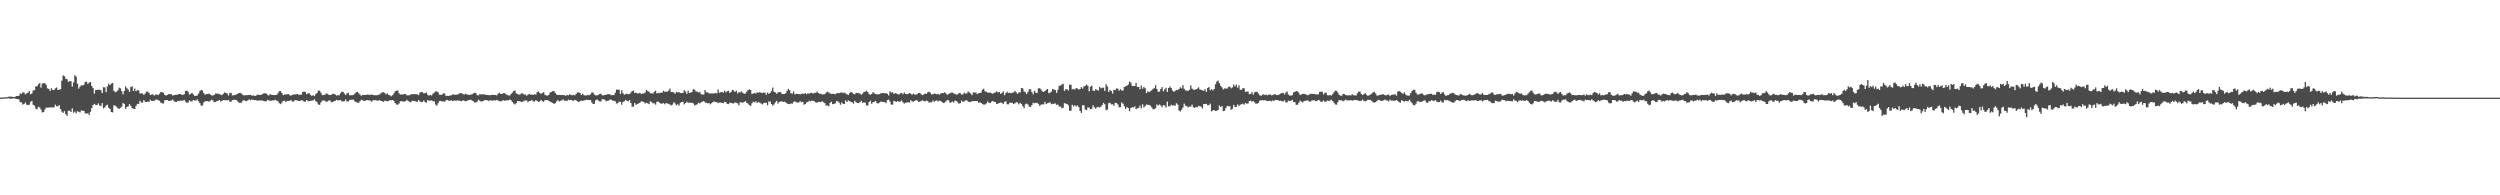 <?xml version="1.0" encoding="UTF-8"?>
<svg xmlns="http://www.w3.org/2000/svg" width="1920" height="150">
  <path d="M0 74.974h1v1.000H0zM1 74.941h1v1.000H1zM2 74.843h1v1.000H2zM3 74.754h1v1.000H3zM4 74.688h1v1.000H4zM5 74.650h1v1.000H5zM6 74.259h1v1.154H6zM7 74.233h1v1.614H7zM8 74.202h1v1.635H8zM9 74.411h1v1.309H9zM10 74.492h1v1.000H10zM11 74.440h1v1.122H11zM12 73.741h1v2.216H12zM13 73.738h1v2.351H13zM14 73.577h1v2.743H14zM15 71.747h1v6.694H15zM16 72.070h1v6.548H16zM17 70.902h1v9.429H17zM18 71.013h1v8.797H18zM19 72.491h1v6.271H19zM20 71.708h1v8.634H20zM21 71.208h1v9.518H21zM22 69.941h1v10.495H22zM23 72.460h1v5.689H23zM24 71.719h1v5.832H24zM25 69.481h1v11.004H25zM26 69.291h1v11.814H26zM27 66.317h1v17.159H27zM28 66.258h1v17.668H28zM29 64.704h1v17.266H29zM30 63.899h1v18.682H30zM31 67.264h1v16.847H31zM32 64.217h1v22.142H32zM33 63.894h1v22.171H33zM34 63.851h1v20.243H34zM35 65.130h1v17.466H35zM36 67.838h1v14.859H36zM37 68.325h1v14.285H37zM38 69.866h1v12.628H38zM39 67.780h1v14.720H39zM40 69.067h1v13.474H40zM41 69.123h1v13.311H41zM42 67.881h1v12.524H42zM43 67.241h1v14.409H43zM44 69.072h1v12.551H44zM45 68.858h1v11.902H45zM46 68.471h1v15.219H46zM47 61.990h1v23.789H47zM48 57.915h1v28.760H48zM49 58.509h1v26.885H49zM50 60.471h1v27.165H50zM51 60.820h1v28.145H51zM52 62.838h1v22.267H52zM53 62.311h1v22.670H53zM54 62.421h1v23.620H54zM55 66.527h1v16.741H55zM56 63.294h1v23.234H56zM57 57.794h1v27.931H57zM58 58.841h1v28.250H58zM59 64.297h1v21.113H59zM60 68.071h1v17.798H60zM61 66.434h1v19.896H61zM62 65.465h1v19.376H62zM63 65.621h1v19.350H63zM64 65.017h1v20.230H64zM65 62.812h1v24.297H65zM66 62.785h1v24.420H66zM67 64.507h1v22.505H67zM68 63.356h1v24.905H68zM69 63.075h1v22.742H69zM70 65.997h1v17.089H70zM71 67.695h1v12.946H71zM72 71.859h1v7.936H72zM73 69.191h1v11.350H73zM74 68.988h1v11.731H74zM75 68.967h1v10.412H75zM76 68.910h1v12.059H76zM77 69.264h1v12.227H77zM78 71.473h1v7.719H78zM79 66.993h1v16.268H79zM80 67.072h1v15.418H80zM81 70.749h1v10.280H81zM82 66.357h1v14.095H82zM83 64.258h1v18.513H83zM84 65.328h1v18.355H84zM85 64.186h1v21.879H85zM86 63.753h1v22.585H86zM87 69.804h1v11.080H87zM88 70.875h1v10.277H88zM89 70.424h1v11.534H89zM90 69.424h1v13.680H90zM91 67.273h1v16.368H91zM92 67.820h1v14.982H92zM93 70.045h1v11.957H93zM94 72.462h1v6.527H94zM95 69.888h1v10.015H95zM96 66.377h1v17.255H96zM97 67.771h1v14.422H97zM98 68.848h1v12.805H98zM99 70.543h1v9.436H99zM100 66.869h1v14.526H100zM101 66.284h1v16.798H101zM102 69.832h1v13.674H102zM103 67.992h1v15.703H103zM104 70.065h1v11.290H104zM105 69.269h1v10.557H105zM106 69.384h1v10.351H106zM107 71.830h1v5.599H107zM108 71.611h1v7.133H108zM109 71.834h1v6.891H109zM110 72.867h1v3.978H110zM111 71.848h1v6.331H111zM112 70.409h1v7.919H112zM113 70.399h1v7.611H113zM114 71.317h1v6.918H114zM115 72.879h1v3.712H115zM116 72.576h1v4.973H116zM117 72.406h1v5.071H117zM118 73.359h1v4.054H118zM119 72.617h1v3.910H119zM120 72.611h1v3.836H120zM121 73.032h1v3.853H121zM122 71.943h1v5.493H122zM123 70.692h1v8.105H123zM124 70.733h1v8.636H124zM125 71.268h1v8.259H125zM126 72.817h1v4.297H126zM127 73.346h1v3.485H127zM128 72.866h1v3.988H128zM129 72.295h1v5.222H129zM130 72.320h1v5.027H130zM131 72.155h1v5.128H131zM132 73.346h1v3.113H132zM133 73.059h1v4.321H133zM134 72.884h1v5.362H134zM135 72.814h1v5.545H135zM136 72.637h1v4.807H136zM137 72.188h1v5.408H137zM138 72.159h1v5.051H138zM139 72.753h1v4.662H139zM140 72.820h1v4.468H140zM141 72.392h1v4.323H141zM142 69.748h1v8.336H142zM143 69.625h1v9.393H143zM144 70.432h1v8.329H144zM145 72.677h1v4.443H145zM146 71.922h1v5.932H146zM147 71.343h1v6.495H147zM148 72.473h1v4.346H148zM149 73.597h1v3.687H149zM150 73.640h1v3.496H150zM151 73.299h1v3.098H151zM152 71.829h1v5.935H152zM153 70.000h1v9.217H153zM154 69.081h1v12.018H154zM155 69.534h1v11.533H155zM156 71.503h1v7.212H156zM157 72.701h1v5.120H157zM158 72.295h1v5.397H158zM159 72.180h1v5.510H159zM160 71.853h1v6.223H160zM161 72.577h1v4.861H161zM162 73.195h1v3.355H162zM163 73.338h1v3.746H163zM164 72.902h1v5.651H164zM165 71.797h1v6.474H165zM166 71.864h1v5.824H166zM167 71.889h1v5.576H167zM168 72.290h1v4.464H168zM169 72.600h1v5.372H169zM170 72.993h1v4.490H170zM171 72.011h1v4.861H171zM172 70.961h1v6.011H172zM173 71.306h1v5.661H173zM174 71.810h1v5.296H174zM175 73.304h1v3.447H175zM176 71.260h1v6.944H176zM177 71.341h1v6.705H177zM178 73.301h1v3.713H178zM179 73.119h1v3.533H179zM180 73.015h1v3.590H180zM181 72.543h1v4.346H181zM182 72.124h1v5.629H182zM183 71.401h1v7.519H183zM184 71.344h1v7.558H184zM185 71.952h1v6.907H185zM186 72.747h1v4.601H186zM187 73.383h1v3.455H187zM188 72.988h1v4.645H188zM189 73.232h1v4.454H189zM190 72.959h1v3.959H190zM191 72.912h1v3.444H191zM192 72.878h1v4.192H192zM193 73.522h1v2.821H193zM194 73.287h1v3.456H194zM195 73.612h1v3.406H195zM196 73.574h1v3.156H196zM197 72.713h1v4.623H197zM198 72.740h1v4.441H198zM199 72.915h1v4.234H199zM200 72.888h1v4.287H200zM201 72.258h1v4.934H201zM202 71.799h1v5.737H202zM203 71.555h1v6.293H203zM204 71.821h1v5.951H204zM205 72.798h1v3.784H205zM206 73.306h1v3.879H206zM207 72.295h1v5.008H207zM208 72.826h1v4.521H208zM209 72.905h1v4.215H209zM210 73.037h1v4.056H210zM211 72.977h1v3.621H211zM212 72.849h1v4.478H212zM213 71.635h1v6.114H213zM214 70.061h1v9.204H214zM215 69.942h1v10.052H215zM216 71.495h1v7.266H216zM217 73.052h1v4.437H217zM218 72.550h1v4.816H218zM219 72.635h1v5.769H219zM220 72.359h1v5.160H220zM221 72.172h1v5.392H221zM222 73.092h1v4.273H222zM223 73.481h1v3.460H223zM224 72.796h1v5.128H224zM225 72.540h1v5.495H225zM226 72.503h1v4.338H226zM227 72.448h1v4.601H227zM228 72.187h1v5.039H228zM229 72.780h1v4.722H229zM230 72.788h1v4.783H230zM231 72.607h1v4.309H231zM232 70.672h1v6.523H232zM233 70.406h1v7.691H233zM234 70.576h1v7.578H234zM235 72.354h1v4.441H235zM236 71.742h1v5.923H236zM237 71.556h1v6.190H237zM238 72.809h1v4.557H238zM239 73.673h1v3.673H239zM240 73.059h1v4.065H240zM241 73.835h1v2.369H241zM242 72.295h1v5.375H242zM243 71.323h1v7.229H243zM244 69.549h1v10.607H244zM245 69.667h1v10.868H245zM246 71.149h1v7.531H246zM247 73.038h1v4.263H247zM248 72.984h1v4.123H248zM249 72.824h1v4.543H249zM250 71.710h1v6.548H250zM251 72.084h1v5.770H251zM252 72.756h1v4.502H252zM253 73.022h1v4.157H253zM254 72.809h1v5.756H254zM255 72.090h1v6.326H255zM256 72.093h1v5.571H256zM257 72.584h1v4.877H257zM258 73.360h1v3.273H258zM259 73.120h1v4.037H259zM260 73.185h1v3.894H260zM261 71.651h1v5.117H261zM262 70.519h1v7.376H262zM263 70.515h1v7.341H263zM264 71.855h1v5.878H264zM265 72.987h1v3.394H265zM266 71.667h1v6.223H266zM267 71.223h1v6.760H267zM268 73.165h1v3.697H268zM269 73.138h1v3.499H269zM270 73.103h1v3.450H270zM271 72.862h1v3.693H271zM272 71.893h1v5.919H272zM273 70.875h1v7.563H273zM274 70.557h1v8.237H274zM275 71.618h1v7.347H275zM276 72.550h1v5.192H276zM277 73.600h1v3.060H277zM278 72.934h1v4.060H278zM279 72.957h1v4.573H279zM280 72.862h1v4.541H280zM281 72.911h1v3.989H281zM282 72.435h1v4.446H282zM283 73.017h1v4.149H283zM284 72.703h1v4.629H284zM285 72.618h1v5.502H285zM286 72.886h1v4.095H286zM287 73.166h1v3.891H287zM288 73.106h1v3.811H288zM289 73.166h1v4.079H289zM290 72.791h1v4.542H290zM291 72.558h1v4.297H291zM292 71.681h1v5.820H292zM293 70.932h1v6.776H293zM294 70.827h1v7.359H294zM295 71.410h1v5.945H295zM296 72.497h1v4.948H296zM297 71.753h1v6.094H297zM298 72.839h1v4.647H298zM299 73.231h1v3.602H299zM300 73.969h1v3.117H300zM301 73.113h1v3.710H301zM302 71.736h1v5.775H302zM303 70.167h1v9.064H303zM304 69.635h1v10.631H304zM305 69.476h1v10.970H305zM306 71.702h1v7.811H306zM307 72.660h1v5.091H307zM308 72.448h1v5.278H308zM309 72.620h1v5.353H309zM310 72.119h1v5.943H310zM311 72.281h1v5.339H311zM312 73.227h1v3.489H312zM313 73.255h1v4.279H313zM314 73.124h1v5.091H314zM315 72.536h1v6.046H315zM316 72.304h1v5.135H316zM317 72.376h1v5.121H317zM318 72.198h1v5.254H318zM319 72.445h1v5.620H319zM320 72.381h1v5.795H320zM321 73.056h1v3.744H321zM322 71.176h1v6.688H322zM323 70.683h1v7.767H323zM324 70.802h1v7.429H324zM325 71.738h1v5.438H325zM326 71.471h1v7.006H326zM327 71.018h1v7.819H327zM328 72.816h1v4.070H328zM329 73.435h1v3.899H329zM330 72.971h1v4.295H330zM331 73.389h1v3.681H331zM332 71.954h1v5.808H332zM333 71.203h1v6.631H333zM334 70.177h1v10.105H334zM335 70.183h1v10.956H335zM336 70.836h1v8.488H336zM337 72.730h1v4.904H337zM338 72.797h1v4.728H338zM339 72.700h1v5.235H339zM340 71.704h1v6.184H340zM341 71.823h1v6.319H341zM342 73.617h1v3.427H342zM343 73.564h1v3.119H343zM344 73.681h1v3.657H344zM345 73.310h1v4.137H345zM346 73.242h1v3.653H346zM347 72.565h1v5.090H347zM348 72.572h1v4.623H348zM349 72.819h1v4.420H349zM350 72.642h1v4.664H350zM351 72.658h1v4.409H351zM352 71.975h1v5.361H352zM353 71.461h1v6.018H353zM354 71.640h1v6.169H354zM355 72.252h1v4.728H355zM356 72.637h1v4.713H356zM357 71.965h1v5.783H357zM358 72.378h1v5.264H358zM359 72.705h1v4.235H359zM360 72.902h1v3.898H360zM361 72.660h1v3.957H361zM362 72.513h1v4.660H362zM363 71.709h1v6.071H363zM364 71.269h1v7.356H364zM365 71.455h1v7.283H365zM366 73.105h1v4.850H366zM367 73.202h1v3.373H367zM368 72.365h1v4.996H368zM369 72.479h1v5.610H369zM370 72.424h1v5.312H370zM371 72.415h1v5.023H371zM372 72.631h1v4.132H372zM373 72.860h1v4.151H373zM374 73.008h1v3.999H374zM375 73.107h1v4.520H375zM376 73.119h1v3.791H376zM377 72.938h1v4.294H377zM378 72.763h1v4.572H378zM379 72.974h1v4.038H379zM380 72.948h1v4.267H380zM381 73.256h1v3.492H381zM382 71.986h1v5.148H382zM383 71.194h1v6.546H383zM384 72.052h1v5.812H384zM385 72.190h1v5.333H385zM386 71.530h1v5.356H386zM387 71.494h1v5.924H387zM388 72.368h1v4.777H388zM389 72.830h1v4.152H389zM390 73.310h1v3.814H390zM391 73.319h1v3.101H391zM392 72.122h1v4.885H392zM393 71.155h1v7.111H393zM394 69.963h1v9.563H394zM395 69.466h1v10.747H395zM396 71.730h1v7.550H396zM397 72.254h1v5.345H397zM398 72.818h1v4.802H398zM399 72.427h1v5.489H399zM400 71.717h1v6.498H400zM401 71.762h1v6.427H401zM402 72.588h1v4.754H402zM403 72.619h1v4.520H403zM404 73.494h1v3.640H404zM405 72.682h1v5.850H405zM406 72.086h1v5.495H406zM407 72.750h1v4.771H407zM408 72.476h1v4.270H408zM409 72.943h1v4.931H409zM410 72.342h1v5.660H410zM411 72.670h1v4.249H411zM412 70.790h1v6.688H412zM413 70.284h1v7.935H413zM414 71.310h1v6.653H414zM415 72.090h1v4.637H415zM416 71.493h1v6.101H416zM417 70.824h1v7.455H417zM418 72.741h1v4.171H418zM419 73.269h1v3.643H419zM420 73.496h1v3.428H420zM421 72.782h1v4.586H421zM422 70.997h1v7.076H422zM423 70.570h1v7.966H423zM424 70.031h1v9.013H424zM425 69.949h1v9.816H425zM426 71.381h1v7.891H426zM427 72.577h1v5.240H427zM428 73.006h1v3.866H428zM429 72.835h1v5.142H429zM430 73.007h1v4.397H430zM431 72.915h1v4.124H431zM432 73.087h1v3.271H432zM433 73.059h1v4.267H433zM434 73.623h1v3.735H434zM435 72.884h1v4.619H435zM436 73.235h1v3.265H436zM437 72.441h1v4.536H437zM438 72.828h1v3.867H438zM439 73.290h1v3.991H439zM440 72.880h1v4.474H440zM441 73.175h1v3.466H441zM442 72.039h1v5.135H442zM443 71.054h1v6.722H443zM444 70.977h1v7.402H444zM445 71.413h1v6.292H445zM446 72.954h1v4.268H446zM447 71.973h1v5.566H447zM448 73.090h1v4.042H448zM449 73.311h1v3.685H449zM450 73.249h1v3.298H450zM451 72.844h1v3.932H451zM452 73.143h1v3.697H452zM453 72.439h1v4.368H453zM454 71.069h1v7.545H454zM455 71.069h1v8.872H455zM456 72.677h1v6.998H456zM457 73.291h1v3.732H457zM458 73.239h1v3.169H458zM459 72.905h1v4.270H459zM460 72.235h1v5.674H460zM461 71.940h1v6.022H461zM462 73.146h1v3.096H462zM463 73.259h1v3.018H463zM464 72.974h1v3.659H464zM465 72.813h1v5.005H465zM466 72.305h1v5.103H466zM467 72.317h1v4.936H467zM468 72.439h1v4.029H468zM469 73.165h1v3.453H469zM470 73.004h1v4.300H470zM471 73.027h1v4.314H471zM472 71.293h1v6.552H472zM473 68.744h1v10.781H473zM474 68.909h1v10.306H474zM475 68.857h1v9.100H475zM476 72.098h1v6.226H476zM477 69.400h1v11.060H477zM478 71.622h1v6.668H478zM479 72.684h1v5.117H479zM480 72.289h1v4.336H480zM481 71.953h1v5.541H481zM482 72.323h1v5.526H482zM483 72.190h1v4.598H483zM484 71.046h1v8.056H484zM485 69.923h1v12.043H485zM486 69.559h1v12.322H486zM487 71.451h1v7.634H487zM488 71.119h1v9.488H488zM489 71.715h1v8.155H489zM490 71.736h1v7.671H490zM491 71.274h1v7.608H491zM492 72.254h1v5.575H492zM493 71.797h1v6.136H493zM494 71.756h1v6.699H494zM495 71.030h1v8.427H495zM496 69.036h1v9.875H496zM497 69.997h1v9.435H497zM498 70.468h1v9.511H498zM499 71.682h1v6.127H499zM500 71.649h1v6.840H500zM501 71.896h1v7.537H501zM502 70.456h1v8.841H502zM503 69.703h1v10.621H503zM504 71.734h1v6.437H504zM505 71.293h1v6.748H505zM506 71.555h1v7.338H506zM507 71.062h1v8.475H507zM508 71.209h1v8.417H508zM509 69.659h1v9.567H509zM510 70.439h1v9.651H510zM511 70.375h1v8.717H511zM512 70.386h1v9.120H512zM513 69.541h1v10.188H513zM514 67.968h1v12.381H514zM515 70.634h1v10.346H515zM516 70.677h1v9.655H516zM517 71.051h1v7.415H517zM518 71.966h1v7.500H518zM519 70.542h1v10.400H519zM520 71.027h1v9.032H520zM521 70.667h1v10.433H521zM522 71.498h1v7.482H522zM523 71.466h1v6.903H523zM524 71.370h1v6.801H524zM525 69.292h1v10.881H525zM526 70.288h1v8.942H526zM527 72.084h1v6.036H527zM528 69.585h1v9.403H528zM529 71.445h1v7.370H529zM530 71.041h1v7.905H530zM531 70.615h1v8.308H531zM532 68.449h1v11.005H532zM533 68.926h1v12.007H533zM534 70.257h1v10.274H534zM535 70.333h1v9.763H535zM536 71.090h1v7.850H536zM537 70.562h1v8.919H537zM538 72.374h1v6.176H538zM539 72.531h1v5.585H539zM540 72.640h1v4.953H540zM541 69.115h1v9.538H541zM542 70.958h1v8.079H542zM543 70.881h1v8.498H543zM544 71.790h1v7.284H544zM545 71.754h1v8.372H545zM546 71.782h1v7.484H546zM547 71.774h1v6.596H547zM548 71.708h1v6.206H548zM549 71.374h1v7.104H549zM550 71.744h1v6.693H550zM551 68.839h1v10.384H551zM552 71.184h1v7.549H552zM553 70.798h1v7.917H553zM554 70.702h1v8.366H554zM555 71.137h1v8.031H555zM556 69.591h1v8.657H556zM557 70.853h1v7.693H557zM558 70.032h1v9.814H558zM559 69.659h1v10.291H559zM560 71.396h1v7.447H560zM561 70.532h1v8.500H561zM562 69.003h1v10.347H562zM563 69.468h1v10.001H563zM564 70.620h1v8.020H564zM565 69.583h1v9.376H565zM566 71.761h1v7.675H566zM567 70.579h1v10.365H567zM568 71.059h1v7.419H568zM569 70.156h1v8.557H569zM570 71.264h1v7.616H570zM571 71.973h1v6.380H571zM572 71.830h1v5.895H572zM573 70.392h1v8.545H573zM574 69.266h1v10.355H574zM575 68.560h1v12.155H575zM576 69.134h1v12.225H576zM577 72.126h1v7.237H577zM578 71.779h1v6.342H578zM579 71.519h1v7.194H579zM580 71.793h1v6.049H580zM581 70.844h1v8.244H581zM582 71.280h1v6.932H582zM583 70.700h1v8.150H583zM584 71.242h1v8.251H584zM585 71.474h1v8.712H585zM586 71.063h1v8.171H586zM587 71.226h1v7.628H587zM588 72.751h1v6.249H588zM589 71.047h1v9.783H589zM590 72.085h1v5.799H590zM591 71.344h1v6.690H591zM592 69.959h1v9.904H592zM593 67.235h1v13.879H593zM594 70.515h1v9.659H594zM595 71.026h1v7.619H595zM596 72.011h1v5.448H596zM597 71.015h1v8.562H597zM598 70.685h1v7.597H598zM599 70.704h1v7.296H599zM600 72.104h1v5.655H600zM601 72.235h1v6.108H601zM602 72.210h1v5.848H602zM603 71.520h1v7.171H603zM604 69.702h1v9.758H604zM605 68.262h1v11.601H605zM606 69.373h1v10.601H606zM607 71.688h1v7.745H607zM608 71.865h1v7.792H608zM609 70.213h1v7.995H609zM610 72.553h1v5.291H610zM611 71.976h1v6.569H611zM612 72.090h1v6.670H612zM613 72.153h1v6.603H613zM614 72.503h1v5.182H614zM615 72.046h1v6.544H615zM616 71.917h1v6.257H616zM617 72.101h1v8.300H617zM618 71.505h1v8.408H618zM619 72.319h1v6.309H619zM620 71.622h1v6.674H620zM621 71.997h1v5.381H621zM622 71.350h1v6.529H622zM623 71.256h1v5.998H623zM624 71.876h1v5.647H624zM625 71.322h1v6.557H625zM626 71.322h1v7.328H626zM627 70.318h1v8.569H627zM628 71.416h1v6.888H628zM629 72.079h1v6.143H629zM630 71.934h1v6.498H630zM631 72.585h1v5.025H631zM632 72.451h1v6.078H632zM633 72.296h1v6.953H633zM634 71.075h1v10.040H634zM635 70.376h1v10.564H635zM636 71.030h1v10.622H636zM637 71.715h1v7.304H637zM638 72.150h1v6.007H638zM639 72.048h1v7.962H639zM640 72.077h1v7.816H640zM641 72.438h1v6.904H641zM642 71.696h1v5.979H642zM643 71.461h1v6.423H643zM644 71.530h1v7.321H644zM645 71.180h1v9.232H645zM646 70.971h1v7.766H646zM647 71.500h1v8.203H647zM648 71.090h1v8.805H648zM649 71.735h1v5.356H649zM650 72.459h1v5.896H650zM651 72.991h1v4.060H651zM652 71.513h1v6.148H652zM653 70.591h1v7.624H653zM654 71.112h1v7.528H654zM655 72.155h1v7.446H655zM656 72.471h1v4.966H656zM657 71.241h1v7.314H657zM658 71.551h1v7.494H658zM659 71.548h1v7.602H659zM660 71.904h1v6.540H660zM661 72.777h1v4.713H661zM662 71.869h1v7.120H662zM663 70.675h1v7.966H663zM664 70.378h1v8.398H664zM665 69.626h1v11.421H665zM666 70.756h1v10.167H666zM667 72.278h1v6.095H667zM668 72.781h1v4.650H668zM669 72.138h1v7.600H669zM670 70.706h1v7.779H670zM671 71.708h1v6.512H671zM672 72.240h1v5.290H672zM673 72.407h1v6.901H673zM674 72.464h1v6.870H674zM675 72.270h1v6.503H675zM676 71.620h1v6.471H676zM677 71.582h1v6.506H677zM678 71.377h1v7.097H678zM679 71.759h1v6.556H679zM680 71.400h1v7.882H680zM681 72.118h1v4.844H681zM682 73.305h1v3.184H682zM683 70.127h1v7.959H683zM684 71.107h1v9.169H684zM685 70.808h1v9.639H685zM686 72.100h1v5.354H686zM687 71.490h1v6.384H687zM688 71.834h1v6.464H688zM689 72.272h1v5.317H689zM690 72.582h1v5.617H690zM691 71.637h1v6.318H691zM692 71.376h1v5.847H692zM693 72.410h1v6.189H693zM694 71.032h1v8.532H694zM695 72.159h1v6.778H695zM696 72.274h1v6.432H696zM697 72.100h1v6.453H697zM698 71.366h1v7.379H698zM699 71.976h1v4.986H699zM700 72.692h1v5.324H700zM701 71.904h1v6.142H701zM702 72.559h1v5.041H702zM703 72.793h1v4.012H703zM704 72.125h1v5.157H704zM705 71.408h1v6.851H705zM706 71.439h1v6.656H706zM707 72.377h1v5.136H707zM708 73.138h1v3.839H708zM709 72.469h1v5.203H709zM710 71.814h1v6.062H710zM711 72.138h1v5.053H711zM712 70.905h1v6.682H712zM713 70.377h1v8.521H713zM714 71.231h1v7.308H714zM715 72.563h1v6.068H715zM716 72.353h1v4.797H716zM717 71.896h1v6.317H717zM718 72.061h1v5.355H718zM719 72.428h1v4.669H719zM720 72.087h1v5.899H720zM721 72.749h1v4.536H721zM722 71.758h1v5.806H722zM723 71.551h1v6.830H723zM724 71.541h1v7.635H724zM725 70.837h1v8.078H725zM726 71.755h1v6.075H726zM727 72.791h1v4.036H727zM728 72.293h1v4.747H728zM729 71.660h1v7.228H729zM730 71.101h1v7.512H730zM731 71.107h1v6.896H731zM732 71.748h1v7.054H732zM733 72.099h1v5.115H733zM734 72.710h1v4.874H734zM735 72.500h1v6.017H735zM736 71.459h1v8.157H736zM737 71.517h1v7.751H737zM738 72.609h1v4.676H738zM739 72.475h1v5.762H739zM740 71.103h1v6.762H740zM741 71.935h1v5.197H741zM742 71.716h1v5.355H742zM743 70.177h1v7.871H743zM744 70.959h1v7.493H744zM745 71.786h1v6.473H745zM746 73.038h1v4.696H746zM747 70.854h1v6.803H747zM748 71.145h1v6.490H748zM749 71.027h1v6.517H749zM750 72.307h1v5.313H750zM751 71.613h1v7.298H751zM752 71.338h1v7.193H752zM753 71.105h1v8.012H753zM754 68.928h1v10.888H754zM755 68.096h1v12.269H755zM756 70.153h1v10.105H756zM757 70.371h1v9.126H757zM758 71.100h1v6.832H758zM759 71.082h1v7.852H759zM760 71.180h1v8.019H760zM761 71.507h1v6.575H761zM762 72.025h1v5.525H762zM763 71.236h1v6.914H763zM764 70.974h1v7.497H764zM765 70.144h1v9.772H765zM766 70.946h1v8.600H766zM767 70.674h1v8.370H767zM768 72.021h1v6.769H768zM769 71.304h1v7.691H769zM770 70.141h1v9.729H770zM771 73.121h1v5.055H771zM772 71.481h1v6.284H772zM773 70.467h1v9.600H773zM774 71.433h1v8.766H774zM775 71.143h1v7.717H775zM776 71.659h1v7.296H776zM777 71.184h1v7.828H777zM778 70.898h1v9.020H778zM779 69.860h1v9.445H779zM780 70.971h1v7.516H780zM781 72.033h1v6.720H781zM782 70.891h1v9.301H782zM783 70.982h1v7.934H783zM784 67.586h1v12.269H784zM785 67.883h1v13.680H785zM786 70.238h1v12.873H786zM787 70.881h1v9.244H787zM788 72.213h1v7.325H788zM789 70.541h1v9.693H789zM790 68.554h1v13.390H790zM791 68.540h1v13.522H791zM792 70.735h1v10.001H792zM793 72.427h1v6.468H793zM794 69.752h1v9.612H794zM795 71.110h1v7.909H795zM796 71.475h1v7.480H796zM797 67.879h1v11.883H797zM798 67.754h1v13.441H798zM799 68.673h1v11.826H799zM800 70.136h1v9.956H800zM801 70.616h1v9.627H801zM802 69.943h1v8.316H802zM803 68.987h1v11.003H803zM804 68.371h1v10.904H804zM805 71.565h1v7.350H805zM806 71.086h1v7.531H806zM807 70.288h1v9.766H807zM808 68.327h1v11.464H808zM809 68.759h1v10.896H809zM810 69.194h1v10.202H810zM811 71.324h1v9.194H811zM812 68.859h1v11.469H812zM813 65.852h1v15.958H813zM814 65.722h1v16.126H814zM815 64.896h1v18.297H815zM816 64.368h1v18.437H816zM817 69.795h1v9.421H817zM818 68.496h1v11.060H818zM819 68.573h1v11.322H819zM820 69.480h1v11.414H820zM821 65.010h1v20.062H821zM822 65.134h1v19.879H822zM823 68.585h1v11.901H823zM824 68.232h1v13.512H824zM825 68.826h1v11.990H825zM826 67.543h1v14.229H826zM827 68.066h1v12.878H827zM828 68.790h1v13.428H828zM829 68.335h1v16.811H829zM830 66.900h1v19.818H830zM831 68.032h1v12.669H831zM832 66.315h1v14.706H832zM833 65.906h1v18.239H833zM834 64.917h1v19.605H834zM835 65.892h1v16.627H835zM836 70.116h1v12.521H836zM837 66.604h1v17.351H837zM838 65.724h1v17.844H838zM839 69.541h1v11.361H839zM840 69.875h1v12.585H840zM841 68.391h1v14.996H841zM842 69.008h1v13.428H842zM843 69.648h1v12.381H843zM844 66.758h1v15.809H844zM845 67.906h1v14.072H845zM846 67.376h1v13.282H846zM847 67.311h1v11.692H847zM848 69.828h1v10.232H848zM849 64.645h1v20.062H849zM850 66.365h1v17.744H850zM851 70.608h1v8.725H851zM852 69.089h1v9.819H852zM853 69.939h1v10.236H853zM854 71.857h1v8.201H854zM855 68.909h1v12.332H855zM856 69.230h1v9.715H856zM857 67.893h1v11.269H857zM858 68.089h1v12.120H858zM859 69.644h1v12.744H859zM860 68.435h1v13.914H860zM861 69.554h1v9.103H861zM862 69.501h1v10.189H862zM863 66.841h1v14.743H863zM864 66.310h1v17.361H864zM865 65.785h1v16.366H865zM866 64.962h1v18.091H866zM867 62.645h1v22.784H867zM868 63.406h1v19.540H868zM869 65.827h1v16.497H869zM870 66.147h1v16.366H870zM871 66.066h1v15.572H871zM872 63.644h1v20.239H872zM873 66.837h1v16.253H873zM874 66.779h1v16.062H874zM875 68.619h1v12.493H875zM876 65.580h1v17.636H876zM877 68.098h1v12.015H877zM878 66.664h1v15.833H878zM879 67.789h1v13.718H879zM880 71.492h1v8.735H880zM881 70.116h1v10.410H881zM882 70.800h1v9.725H882zM883 70.113h1v11.059H883zM884 69.362h1v13.084H884zM885 68.258h1v15.595H885zM886 67.692h1v16.100H886zM887 65.433h1v17.683H887zM888 68.304h1v11.943H888zM889 70.564h1v10.536H889zM890 70.306h1v9.899H890zM891 68.300h1v12.741H891zM892 66.854h1v15.458H892zM893 70.143h1v10.510H893zM894 68.605h1v12.436H894zM895 67.457h1v15.189H895zM896 70.592h1v7.435H896zM897 67.566h1v14.038H897zM898 66.424h1v15.222H898zM899 67.608h1v12.781H899zM900 69.479h1v11.600H900zM901 70.575h1v10.223H901zM902 69.761h1v11.490H902zM903 68.953h1v10.370H903zM904 69.272h1v11.080H904zM905 68.414h1v16.501H905zM906 67.002h1v18.600H906zM907 67.870h1v16.390H907zM908 65.439h1v17.206H908zM909 68.185h1v11.450H909zM910 69.459h1v11.641H910zM911 69.514h1v12.121H911zM912 69.835h1v12.642H912zM913 68.893h1v12.917H913zM914 65.592h1v16.367H914zM915 68.059h1v12.294H915zM916 68.844h1v13.514H916zM917 68.905h1v13.964H917zM918 68.613h1v13.569H918zM919 68.036h1v14.395H919zM920 67.073h1v14.216H920zM921 68.718h1v12.951H921zM922 68.956h1v12.973H922zM923 69.375h1v13.978H923zM924 69.727h1v10.123H924zM925 68.479h1v11.453H925zM926 70.563h1v9.160H926zM927 67.579h1v13.250H927zM928 66.887h1v13.939H928zM929 69.302h1v10.305H929zM930 68.477h1v17.059H930zM931 69.461h1v15.300H931zM932 68.368h1v16.147H932zM933 64.738h1v20.496H933zM934 62.602h1v22.502H934zM935 61.872h1v22.601H935zM936 63.834h1v17.226H936zM937 65.836h1v16.344H937zM938 67.130h1v14.364H938zM939 68.635h1v16.714H939zM940 67.905h1v17.156H940zM941 68.007h1v14.911H941zM942 67.987h1v13.337H942zM943 66.835h1v14.840H943zM944 66.387h1v15.169H944zM945 67.835h1v16.477H945zM946 67.139h1v16.361H946zM947 64.942h1v15.603H947zM948 66.475h1v15.757H948zM949 64.960h1v16.989H949zM950 67.308h1v12.935H950zM951 65.537h1v15.953H951zM952 68.935h1v11.468H952zM953 68.961h1v11.174H953zM954 67.744h1v11.862H954zM955 67.806h1v12.562H955zM956 70.530h1v8.634H956zM957 70.365h1v9.256H957zM958 70.319h1v9.208H958zM959 72.330h1v5.318H959zM960 72.142h1v5.057H960zM961 70.724h1v7.519H961zM962 72.629h1v4.935H962zM963 70.915h1v7.654H963zM964 70.420h1v9.225H964zM965 70.621h1v8.962H965zM966 71.854h1v7.128H966zM967 73.213h1v4.123H967zM968 73.645h1v3.419H968zM969 72.786h1v4.098H969zM970 72.457h1v4.697H970zM971 73.010h1v3.882H971zM972 72.710h1v4.542H972zM973 73.188h1v4.432H973zM974 72.675h1v4.822H974zM975 72.517h1v4.816H975zM976 73.233h1v4.629H976zM977 73.002h1v4.173H977zM978 72.465h1v5.008H978zM979 72.391h1v4.328H979zM980 73.076h1v3.730H980zM981 72.931h1v3.923H981zM982 72.617h1v4.887H982zM983 71.906h1v5.425H983zM984 71.425h1v6.194H984zM985 71.311h1v6.769H985zM986 72.586h1v4.379H986zM987 71.108h1v7.553H987zM988 70.296h1v8.420H988zM989 72.656h1v4.653H989zM990 73.363h1v4.289H990zM991 73.549h1v3.783H991zM992 73.017h1v3.706H992zM993 70.980h1v7.376H993zM994 70.576h1v7.937H994zM995 69.924h1v10.498H995zM996 70.139h1v10.360H996zM997 71.259h1v7.673H997zM998 72.990h1v4.380H998zM999 72.538h1v5.565H999zM1000 72.102h1v6.598H1000zM1001 71.975h1v5.701H1001zM1002 72.365h1v5.026H1002zM1003 72.789h1v4.471H1003zM1004 73.164h1v3.912H1004zM1005 72.601h1v5.436H1005zM1006 72.015h1v6.030H1006zM1007 72.031h1v5.140H1007zM1008 72.213h1v4.897H1008zM1009 72.179h1v4.818H1009zM1010 72.501h1v5.279H1010zM1011 72.505h1v5.082H1011zM1012 72.465h1v4.220H1012zM1013 70.595h1v6.577H1013zM1014 70.496h1v7.745H1014zM1015 70.397h1v7.735H1015zM1016 72.477h1v4.620H1016zM1017 71.275h1v6.904H1017zM1018 71.177h1v6.884H1018zM1019 73.132h1v4.055H1019zM1020 73.291h1v4.347H1020zM1021 72.885h1v4.321H1021zM1022 73.407h1v3.202H1022zM1023 72.222h1v5.390H1023zM1024 70.855h1v8.095H1024zM1025 69.567h1v10.643H1025zM1026 69.769h1v10.610H1026zM1027 71.185h1v7.181H1027zM1028 72.896h1v3.856H1028zM1029 73.413h1v3.752H1029zM1030 73.540h1v3.589H1030zM1031 72.108h1v5.706H1031zM1032 72.303h1v4.962H1032zM1033 72.954h1v3.596H1033zM1034 73.255h1v3.829H1034zM1035 73.205h1v3.889H1035zM1036 73.111h1v4.032H1036zM1037 73.303h1v3.540H1037zM1038 72.420h1v4.966H1038zM1039 73.091h1v3.891H1039zM1040 73.236h1v3.447H1040zM1041 73.354h1v3.566H1041zM1042 71.651h1v5.332H1042zM1043 70.409h1v7.040H1043zM1044 70.287h1v7.253H1044zM1045 72.133h1v5.258H1045zM1046 73.019h1v3.435H1046zM1047 72.281h1v5.223H1047zM1048 71.517h1v6.288H1048zM1049 72.774h1v4.574H1049zM1050 73.595h1v3.025H1050zM1051 73.177h1v3.539H1051zM1052 72.657h1v4.107H1052zM1053 71.947h1v5.574H1053zM1054 70.920h1v7.564H1054zM1055 70.538h1v8.302H1055zM1056 71.793h1v6.659H1056zM1057 73.361h1v4.169H1057zM1058 73.428h1v3.245H1058zM1059 72.886h1v4.029H1059zM1060 72.809h1v4.729H1060zM1061 72.445h1v5.008H1061zM1062 72.394h1v4.704H1062zM1063 73.031h1v3.456H1063zM1064 73.319h1v3.805H1064zM1065 72.758h1v4.404H1065zM1066 72.636h1v5.269H1066zM1067 73.798h1v2.664H1067zM1068 72.887h1v4.489H1068zM1069 72.715h1v4.532H1069zM1070 72.631h1v4.682H1070zM1071 72.369h1v5.024H1071zM1072 73.401h1v3.323H1072zM1073 70.410h1v7.083H1073zM1074 69.828h1v8.629H1074zM1075 70.514h1v8.327H1075zM1076 71.383h1v5.587H1076zM1077 72.163h1v5.362H1077zM1078 70.867h1v7.331H1078zM1079 72.509h1v4.937H1079zM1080 73.224h1v4.507H1080zM1081 73.536h1v4.254H1081zM1082 73.301h1v3.362H1082zM1083 71.362h1v6.644H1083zM1084 69.869h1v9.407H1084zM1085 68.966h1v11.667H1085zM1086 68.963h1v12.024H1086zM1087 71.098h1v8.504H1087zM1088 72.506h1v5.295H1088zM1089 72.701h1v5.062H1089zM1090 72.156h1v6.193H1090zM1091 71.781h1v6.471H1091zM1092 71.849h1v5.997H1092zM1093 73.025h1v4.226H1093zM1094 73.326h1v3.795H1094zM1095 72.621h1v6.117H1095zM1096 72.466h1v6.540H1096zM1097 72.106h1v5.533H1097zM1098 72.037h1v5.808H1098zM1099 72.011h1v4.817H1099zM1100 72.914h1v4.477H1100zM1101 72.713h1v4.685H1101zM1102 72.763h1v4.152H1102zM1103 70.638h1v7.510H1103zM1104 70.456h1v7.993H1104zM1105 70.862h1v7.472H1105zM1106 72.159h1v5.114H1106zM1107 71.130h1v7.487H1107zM1108 70.813h1v7.835H1108zM1109 72.545h1v4.096H1109zM1110 73.706h1v3.410H1110zM1111 73.067h1v3.804H1111zM1112 73.077h1v4.191H1112zM1113 71.929h1v5.751H1113zM1114 71.791h1v6.572H1114zM1115 71.296h1v7.369H1115zM1116 71.533h1v7.351H1116zM1117 72.529h1v5.356H1117zM1118 73.033h1v3.816H1118zM1119 73.180h1v3.723H1119zM1120 73.346h1v3.902H1120zM1121 72.359h1v5.146H1121zM1122 72.501h1v4.314H1122zM1123 73.095h1v3.565H1123zM1124 73.360h1v3.356H1124zM1125 73.450h1v3.882H1125zM1126 73.321h1v4.378H1126zM1127 72.905h1v3.978H1127zM1128 72.047h1v5.543H1128zM1129 72.727h1v4.528H1129zM1130 73.203h1v3.876H1130zM1131 72.934h1v4.199H1131zM1132 72.631h1v4.402H1132zM1133 72.019h1v4.890H1133zM1134 71.296h1v6.199H1134zM1135 71.938h1v5.671H1135zM1136 72.543h1v4.448H1136zM1137 72.489h1v4.557H1137zM1138 71.486h1v6.415H1138zM1139 72.776h1v4.410H1139zM1140 72.908h1v3.893H1140zM1141 72.921h1v3.998H1141zM1142 72.944h1v3.726H1142zM1143 72.301h1v5.296H1143zM1144 71.906h1v6.164H1144zM1145 71.014h1v7.933H1145zM1146 71.147h1v8.217H1146zM1147 72.732h1v6.377H1147zM1148 72.844h1v4.474H1148zM1149 72.371h1v5.243H1149zM1150 72.405h1v5.755H1150zM1151 72.201h1v5.760H1151zM1152 72.035h1v5.859H1152zM1153 73.342h1v3.157H1153zM1154 73.397h1v3.439H1154zM1155 73.078h1v3.749H1155zM1156 72.755h1v4.937H1156zM1157 72.103h1v5.294H1157zM1158 72.027h1v5.456H1158zM1159 72.026h1v5.602H1159zM1160 72.370h1v5.306H1160zM1161 72.253h1v5.691H1161zM1162 73.395h1v2.959H1162zM1163 71.859h1v5.475H1163zM1164 70.548h1v6.929H1164zM1165 70.845h1v7.669H1165zM1166 71.534h1v5.776H1166zM1167 71.993h1v5.072H1167zM1168 71.712h1v5.677H1168zM1169 72.841h1v4.198H1169zM1170 73.252h1v4.161H1170zM1171 73.148h1v4.325H1171zM1172 73.108h1v3.740H1172zM1173 71.978h1v5.570H1173zM1174 70.859h1v7.938H1174zM1175 69.742h1v10.076H1175zM1176 69.536h1v10.670H1176zM1177 71.206h1v8.168H1177zM1178 72.402h1v5.122H1178zM1179 72.580h1v5.011H1179zM1180 72.237h1v5.869H1180zM1181 71.858h1v6.379H1181zM1182 71.789h1v6.284H1182zM1183 73.168h1v4.179H1183zM1184 73.260h1v4.323H1184zM1185 72.885h1v5.161H1185zM1186 72.155h1v6.514H1186zM1187 71.865h1v5.958H1187zM1188 72.256h1v5.329H1188zM1189 72.235h1v4.928H1189zM1190 72.734h1v4.937H1190zM1191 72.346h1v5.608H1191zM1192 72.188h1v4.768H1192zM1193 70.801h1v6.934H1193zM1194 70.474h1v7.783H1194zM1195 70.936h1v7.258H1195zM1196 72.149h1v4.463H1196zM1197 71.104h1v7.445H1197zM1198 70.636h1v8.157H1198zM1199 72.141h1v5.164H1199zM1200 73.358h1v3.124H1200zM1201 73.089h1v3.436H1201zM1202 73.136h1v3.202H1202zM1203 71.829h1v5.896H1203zM1204 71.331h1v6.906H1204zM1205 70.910h1v7.762H1205zM1206 71.937h1v6.729H1206zM1207 72.986h1v4.653H1207zM1208 73.021h1v3.950H1208zM1209 73.115h1v3.429H1209zM1210 73.197h1v4.334H1210zM1211 73.062h1v4.193H1211zM1212 72.966h1v3.813H1212zM1213 72.983h1v3.700H1213zM1214 73.167h1v4.029H1214zM1215 73.008h1v4.310H1215zM1216 72.601h1v5.363H1216zM1217 73.485h1v2.974H1217zM1218 72.498h1v4.464H1218zM1219 73.021h1v3.774H1219zM1220 73.097h1v3.745H1220zM1221 72.660h1v4.624H1221zM1222 73.081h1v3.141H1222zM1223 71.503h1v5.617H1223zM1224 70.665h1v7.124H1224zM1225 70.996h1v7.481H1225zM1226 71.394h1v6.580H1226zM1227 72.612h1v4.285H1227zM1228 71.609h1v6.115H1228zM1229 73.243h1v3.874H1229zM1230 72.897h1v4.042H1230zM1231 73.249h1v3.231H1231zM1232 72.904h1v3.809H1232zM1233 72.670h1v4.142H1233zM1234 72.312h1v4.837H1234zM1235 70.801h1v8.087H1235zM1236 70.786h1v8.663H1236zM1237 72.769h1v6.375H1237zM1238 73.421h1v3.387H1238zM1239 73.611h1v3.215H1239zM1240 73.218h1v3.799H1240zM1241 72.656h1v5.309H1241zM1242 72.031h1v5.947H1242zM1243 73.254h1v3.551H1243zM1244 73.140h1v4.207H1244zM1245 73.160h1v4.174H1245zM1246 72.732h1v5.516H1246zM1247 72.207h1v5.341H1247zM1248 72.558h1v5.205H1248zM1249 72.155h1v5.107H1249zM1250 72.547h1v4.876H1250zM1251 72.662h1v4.954H1251zM1252 73.531h1v3.276H1252zM1253 71.694h1v5.220H1253zM1254 70.199h1v7.903H1254zM1255 70.309h1v8.332H1255zM1256 70.339h1v7.489H1256zM1257 71.333h1v5.966H1257zM1258 71.116h1v7.223H1258zM1259 72.654h1v4.077H1259zM1260 73.169h1v3.851H1260zM1261 73.691h1v3.320H1261zM1262 73.415h1v3.059H1262zM1263 72.083h1v5.687H1263zM1264 71.697h1v6.025H1264zM1265 70.033h1v9.680H1265zM1266 69.590h1v11.276H1266zM1267 70.877h1v9.571H1267zM1268 72.331h1v5.196H1268zM1269 72.369h1v4.534H1269zM1270 71.955h1v5.465H1270zM1271 71.590h1v6.710H1271zM1272 71.444h1v6.977H1272zM1273 72.627h1v4.224H1273zM1274 72.737h1v3.981H1274zM1275 73.434h1v3.732H1275zM1276 72.443h1v5.703H1276zM1277 71.894h1v5.616H1277zM1278 72.208h1v5.708H1278zM1279 72.175h1v5.017H1279zM1280 72.972h1v3.931H1280zM1281 73.035h1v4.380H1281zM1282 73.119h1v3.666H1282zM1283 71.403h1v5.727H1283zM1284 70.988h1v6.337H1284zM1285 72.007h1v5.508H1285zM1286 72.374h1v4.750H1286zM1287 72.073h1v5.196H1287zM1288 71.336h1v6.544H1288zM1289 72.430h1v4.853H1289zM1290 72.886h1v4.207H1290zM1291 73.268h1v3.576H1291zM1292 73.110h1v3.510H1292zM1293 72.282h1v5.358H1293zM1294 72.011h1v5.649H1294zM1295 70.799h1v8.171H1295zM1296 71.472h1v7.196H1296zM1297 72.878h1v5.665H1297zM1298 73.191h1v4.073H1298zM1299 73.125h1v4.005H1299zM1300 72.831h1v5.019H1300zM1301 72.904h1v4.536H1301zM1302 72.579h1v4.716H1302zM1303 73.325h1v3.211H1303zM1304 73.374h1v3.783H1304zM1305 73.449h1v3.055H1305zM1306 72.862h1v4.915H1306zM1307 72.932h1v3.925H1307zM1308 73.025h1v4.024H1308zM1309 72.790h1v4.164H1309zM1310 72.920h1v4.104H1310zM1311 72.577h1v4.965H1311zM1312 73.373h1v3.449H1312zM1313 71.965h1v4.747H1313zM1314 71.146h1v6.521H1314zM1315 71.823h1v6.405H1315zM1316 71.711h1v6.447H1316zM1317 73.609h1v3.321H1317zM1318 71.689h1v5.666H1318zM1319 72.786h1v3.959H1319zM1320 72.755h1v4.075H1320zM1321 72.849h1v3.837H1321zM1322 72.658h1v4.035H1322zM1323 72.651h1v4.291H1323zM1324 72.712h1v4.203H1324zM1325 71.802h1v6.171H1325zM1326 71.698h1v7.321H1326zM1327 71.654h1v7.591H1327zM1328 72.091h1v5.744H1328zM1329 73.289h1v3.908H1329zM1330 72.346h1v6.168H1330zM1331 71.974h1v6.408H1331zM1332 72.250h1v5.557H1332zM1333 73.124h1v3.905H1333zM1334 73.453h1v3.739H1334zM1335 73.102h1v3.977H1335zM1336 72.416h1v6.216H1336zM1337 71.820h1v5.852H1337zM1338 72.575h1v4.651H1338zM1339 72.575h1v4.169H1339zM1340 72.664h1v4.886H1340zM1341 72.206h1v5.691H1341zM1342 72.706h1v4.284H1342zM1343 71.951h1v5.331H1343zM1344 70.442h1v7.404H1344zM1345 71.228h1v6.707H1345zM1346 71.083h1v6.274H1346zM1347 71.557h1v5.426H1347zM1348 70.890h1v7.497H1348zM1349 72.738h1v4.146H1349zM1350 72.980h1v3.945H1350zM1351 73.655h1v3.552H1351zM1352 73.134h1v3.649H1352zM1353 71.646h1v5.983H1353zM1354 71.558h1v6.209H1354zM1355 71.200h1v7.204H1355zM1356 69.919h1v9.929H1356zM1357 71.050h1v8.834H1357zM1358 72.431h1v5.369H1358zM1359 73.396h1v3.700H1359zM1360 73.127h1v3.922H1360zM1361 72.365h1v5.713H1361zM1362 72.050h1v5.967H1362zM1363 72.915h1v3.972H1363zM1364 72.793h1v4.548H1364zM1365 73.177h1v4.218H1365zM1366 72.823h1v6.001H1366zM1367 72.267h1v5.540H1367zM1368 72.805h1v4.660H1368zM1369 72.775h1v4.171H1369zM1370 72.984h1v3.860H1370zM1371 73.175h1v3.879H1371zM1372 72.903h1v4.083H1372zM1373 71.693h1v5.088H1373zM1374 70.654h1v6.834H1374zM1375 71.184h1v7.169H1375zM1376 71.358h1v6.587H1376zM1377 73.434h1v3.750H1377zM1378 72.668h1v4.787H1378zM1379 72.851h1v4.774H1379zM1380 72.984h1v4.562H1380zM1381 72.889h1v3.813H1381zM1382 72.896h1v3.754H1382zM1383 73.070h1v3.807H1383zM1384 72.277h1v5.031H1384zM1385 70.663h1v8.230H1385zM1386 70.818h1v8.697H1386zM1387 72.916h1v6.202H1387zM1388 73.437h1v3.317H1388zM1389 73.199h1v3.180H1389zM1390 72.376h1v5.253H1390zM1391 72.388h1v5.497H1391zM1392 71.888h1v6.071H1392zM1393 72.871h1v3.437H1393zM1394 73.338h1v3.002H1394zM1395 72.982h1v3.619H1395zM1396 72.800h1v5.179H1396zM1397 73.015h1v3.928H1397zM1398 72.579h1v4.082H1398zM1399 72.501h1v4.442H1399zM1400 73.154h1v3.707H1400zM1401 72.994h1v4.274H1401zM1402 73.105h1v4.042H1402zM1403 72.584h1v4.474H1403zM1404 71.331h1v5.817H1404zM1405 72.093h1v5.319H1405zM1406 71.498h1v6.236H1406zM1407 73.081h1v4.060H1407zM1408 71.358h1v7.065H1408zM1409 72.597h1v5.163H1409zM1410 73.345h1v3.681H1410zM1411 73.538h1v2.959H1411zM1412 73.182h1v3.281H1412zM1413 72.773h1v4.004H1413zM1414 71.988h1v5.716H1414zM1415 69.727h1v9.530H1415zM1416 68.917h1v12.139H1416zM1417 69.901h1v11.101H1417zM1418 68.489h1v12.172H1418zM1419 66.377h1v15.406H1419zM1420 67.143h1v14.024H1420zM1421 66.631h1v16.158H1421zM1422 67.462h1v15.389H1422zM1423 70.573h1v8.232H1423zM1424 71.724h1v7.623H1424zM1425 71.593h1v6.780H1425zM1426 69.136h1v11.360H1426zM1427 68.539h1v13.097H1427zM1428 65.328h1v16.429H1428zM1429 64.481h1v17.478H1429zM1430 65.163h1v16.623H1430zM1431 65.563h1v16.966H1431zM1432 68.370h1v16.071H1432zM1433 65.797h1v18.025H1433zM1434 61.406h1v24.554H1434zM1435 67.419h1v17.867H1435zM1436 66.110h1v15.112H1436zM1437 66.937h1v17.743H1437zM1438 65.781h1v19.587H1438zM1439 68.065h1v13.456H1439zM1440 66.491h1v14.760H1440zM1441 68.450h1v12.037H1441zM1442 68.056h1v11.591H1442zM1443 69.116h1v13.828H1443zM1444 66.355h1v18.008H1444zM1445 66.534h1v22.453H1445zM1446 63.672h1v24.392H1446zM1447 65.057h1v23.176H1447zM1448 65.848h1v22.119H1448zM1449 67.160h1v16.081H1449zM1450 66.476h1v15.766H1450zM1451 65.233h1v19.913H1451zM1452 66.951h1v17.872H1452zM1453 67.213h1v15.444H1453zM1454 63.867h1v19.835H1454zM1455 63.324h1v19.582H1455zM1456 64.623h1v19.280H1456zM1457 66.165h1v18.196H1457zM1458 66.132h1v15.445H1458zM1459 67.140h1v17.998H1459zM1460 66.791h1v17.263H1460zM1461 65.768h1v18.563H1461zM1462 66.773h1v17.869H1462zM1463 64.595h1v19.087H1463zM1464 66.162h1v16.762H1464zM1465 66.092h1v18.390H1465zM1466 63.933h1v18.679H1466zM1467 66.043h1v19.321H1467zM1468 67.584h1v17.300H1468zM1469 67.755h1v15.491H1469zM1470 65.140h1v17.884H1470zM1471 63.546h1v19.733H1471zM1472 65.397h1v18.438H1472zM1473 66.533h1v17.303H1473zM1474 64.690h1v19.448H1474zM1475 66.491h1v20.556H1475zM1476 64.249h1v21.253H1476zM1477 64.875h1v18.720H1477zM1478 66.280h1v19.676H1478zM1479 66.256h1v17.564H1479zM1480 67.115h1v14.954H1480zM1481 66.100h1v16.938H1481zM1482 66.259h1v15.995H1482zM1483 68.189h1v13.836H1483zM1484 69.245h1v15.478H1484zM1485 65.155h1v19.723H1485zM1486 65.264h1v18.323H1486zM1487 66.854h1v16.245H1487zM1488 65.250h1v16.332H1488zM1489 66.771h1v14.218H1489zM1490 66.169h1v16.785H1490zM1491 65.549h1v20.577H1491zM1492 67.577h1v19.433H1492zM1493 67.257h1v14.858H1493zM1494 65.154h1v17.601H1494zM1495 66.835h1v16.844H1495zM1496 65.488h1v19.049H1496zM1497 68.832h1v13.052H1497zM1498 64.397h1v19.264H1498zM1499 65.248h1v19.067H1499zM1500 64.518h1v22.063H1500zM1501 68.378h1v14.263H1501zM1502 68.240h1v14.970H1502zM1503 68.029h1v14.535H1503zM1504 69.183h1v11.991H1504zM1505 66.196h1v15.271H1505zM1506 64.083h1v20.591H1506zM1507 63.950h1v22.668H1507zM1508 65.933h1v21.861H1508zM1509 64.823h1v19.675H1509zM1510 66.780h1v17.614H1510zM1511 66.831h1v17.671H1511zM1512 66.801h1v19.898H1512zM1513 67.077h1v19.785H1513zM1514 67.097h1v15.946H1514zM1515 68.016h1v17.133H1515zM1516 66.804h1v18.122H1516zM1517 65.343h1v20.702H1517zM1518 64.288h1v23.929H1518zM1519 64.771h1v22.301H1519zM1520 66.053h1v16.137H1520zM1521 67.939h1v16.959H1521zM1522 67.737h1v14.168H1522zM1523 65.545h1v18.857H1523zM1524 64.328h1v21.621H1524zM1525 63.880h1v21.797H1525zM1526 66.090h1v18.265H1526zM1527 66.364h1v16.567H1527zM1528 65.547h1v21.061H1528zM1529 66.872h1v18.770H1529zM1530 66.014h1v20.272H1530zM1531 67.643h1v14.908H1531zM1532 68.562h1v12.985H1532zM1533 66.974h1v15.774H1533zM1534 67.015h1v17.583H1534zM1535 67.634h1v21.711H1535zM1536 64.504h1v22.744H1536zM1537 64.927h1v17.765H1537zM1538 64.334h1v17.626H1538zM1539 66.032h1v18.992H1539zM1540 65.057h1v20.248H1540zM1541 62.218h1v24.342H1541zM1542 64.582h1v17.944H1542zM1543 67.615h1v15.054H1543zM1544 66.302h1v16.257H1544zM1545 66.631h1v16.639H1545zM1546 66.485h1v16.947H1546zM1547 69.274h1v13.763H1547zM1548 65.185h1v19.939H1548zM1549 65.462h1v18.662H1549zM1550 66.629h1v16.915H1550zM1551 67.847h1v16.108H1551zM1552 64.516h1v18.145H1552zM1553 64.673h1v19.057H1553zM1554 66.576h1v16.833H1554zM1555 64.237h1v22.534H1555zM1556 66.550h1v23.546H1556zM1557 66.319h1v17.460H1557zM1558 63.823h1v20.698H1558zM1559 67.262h1v15.280H1559zM1560 67.472h1v17.220H1560zM1561 66.916h1v16.845H1561zM1562 66.607h1v14.400H1562zM1563 70.053h1v9.833H1563zM1564 70.508h1v10.524H1564zM1565 66.340h1v16.629H1565zM1566 64.898h1v20.938H1566zM1567 63.456h1v23.941H1567zM1568 64.057h1v18.628H1568zM1569 67.498h1v15.553H1569zM1570 68.016h1v15.358H1570zM1571 66.958h1v16.381H1571zM1572 66.436h1v17.696H1572zM1573 69.488h1v11.454H1573zM1574 68.903h1v11.845H1574zM1575 67.904h1v16.188H1575zM1576 62.992h1v21.248H1576zM1577 64.003h1v19.218H1577zM1578 66.667h1v15.473H1578zM1579 65.515h1v16.712H1579zM1580 67.162h1v15.949H1580zM1581 67.531h1v15.523H1581zM1582 67.787h1v12.954H1582zM1583 69.163h1v11.905H1583zM1584 70.407h1v9.847H1584zM1585 68.355h1v13.209H1585zM1586 68.941h1v12.895H1586zM1587 69.217h1v9.761H1587zM1588 68.721h1v12.763H1588zM1589 69.623h1v11.918H1589zM1590 67.356h1v13.865H1590zM1591 68.180h1v15.168H1591zM1592 68.815h1v14.498H1592zM1593 67.212h1v14.638H1593zM1594 64.989h1v17.477H1594zM1595 66.267h1v16.264H1595zM1596 65.960h1v15.413H1596zM1597 66.412h1v14.982H1597zM1598 66.943h1v15.388H1598zM1599 66.534h1v13.515H1599zM1600 66.291h1v14.944H1600zM1601 67.803h1v13.317H1601zM1602 65.200h1v18.312H1602zM1603 65.049h1v17.463H1603zM1604 69.515h1v10.646H1604zM1605 69.974h1v10.583H1605zM1606 69.979h1v13.054H1606zM1607 68.796h1v12.109H1607zM1608 68.621h1v11.644H1608zM1609 67.121h1v15.734H1609zM1610 70.238h1v8.990H1610zM1611 69.998h1v10.178H1611zM1612 69.834h1v10.366H1612zM1613 70.651h1v9.067H1613zM1614 67.651h1v13.796H1614zM1615 67.542h1v14.148H1615zM1616 65.553h1v15.694H1616zM1617 66.833h1v14.508H1617zM1618 65.810h1v15.211H1618zM1619 68.828h1v12.145H1619zM1620 69.798h1v9.866H1620zM1621 68.889h1v11.357H1621zM1622 68.527h1v12.362H1622zM1623 70.230h1v9.434H1623zM1624 69.548h1v12.362H1624zM1625 67.786h1v13.703H1625zM1626 70.038h1v10.247H1626zM1627 70.890h1v7.586H1627zM1628 70.716h1v8.976H1628zM1629 70.325h1v9.556H1629zM1630 70.598h1v9.071H1630zM1631 71.245h1v8.375H1631zM1632 68.589h1v11.424H1632zM1633 69.441h1v9.124H1633zM1634 70.694h1v8.676H1634zM1635 68.994h1v12.482H1635zM1636 68.676h1v13.140H1636zM1637 69.105h1v12.251H1637zM1638 69.584h1v11.909H1638zM1639 70.427h1v10.048H1639zM1640 71.170h1v8.790H1640zM1641 70.984h1v6.919H1641zM1642 70.954h1v9.002H1642zM1643 72.510h1v6.175H1643zM1644 69.873h1v8.266H1644zM1645 68.225h1v12.256H1645zM1646 69.883h1v9.273H1646zM1647 69.658h1v9.623H1647zM1648 70.304h1v12.120H1648zM1649 70.469h1v11.889H1649zM1650 70.839h1v8.729H1650zM1651 71.555h1v6.925H1651zM1652 71.833h1v6.558H1652zM1653 70.852h1v7.749H1653zM1654 71.305h1v7.465H1654zM1655 68.882h1v12.518H1655zM1656 69.190h1v12.300H1656zM1657 70.387h1v10.668H1657zM1658 69.199h1v12.405H1658zM1659 70.181h1v9.873H1659zM1660 71.068h1v7.914H1660zM1661 71.287h1v6.734H1661zM1662 71.247h1v6.544H1662zM1663 70.891h1v7.280H1663zM1664 70.600h1v8.301H1664zM1665 70.824h1v7.860H1665zM1666 71.464h1v8.205H1666zM1667 71.623h1v6.790H1667zM1668 71.247h1v6.227H1668zM1669 71.890h1v6.425H1669zM1670 71.302h1v5.970H1670zM1671 71.015h1v7.040H1671zM1672 71.577h1v7.674H1672zM1673 72.352h1v5.600H1673zM1674 69.807h1v8.864H1674zM1675 69.888h1v9.874H1675zM1676 70.972h1v8.175H1676zM1677 70.598h1v7.058H1677zM1678 69.413h1v8.992H1678zM1679 69.707h1v9.656H1679zM1680 71.884h1v5.410H1680zM1681 72.270h1v5.523H1681zM1682 72.435h1v5.537H1682zM1683 71.238h1v8.715H1683zM1684 70.271h1v9.934H1684zM1685 71.465h1v8.432H1685zM1686 70.769h1v9.418H1686zM1687 68.996h1v11.004H1687zM1688 68.475h1v10.959H1688zM1689 71.393h1v7.074H1689zM1690 69.438h1v9.488H1690zM1691 69.374h1v9.068H1691zM1692 71.486h1v8.516H1692zM1693 72.201h1v7.652H1693zM1694 71.632h1v5.879H1694zM1695 71.574h1v5.474H1695zM1696 72.024h1v6.613H1696zM1697 71.502h1v7.959H1697zM1698 71.916h1v7.562H1698zM1699 69.067h1v11.099H1699zM1700 69.389h1v10.929H1700zM1701 70.718h1v7.961H1701zM1702 72.282h1v6.427H1702zM1703 69.630h1v9.112H1703zM1704 66.755h1v13.648H1704zM1705 68.715h1v11.296H1705zM1706 69.208h1v10.932H1706zM1707 69.715h1v9.498H1707zM1708 71.938h1v6.619H1708zM1709 71.138h1v7.806H1709zM1710 70.530h1v8.126H1710zM1711 71.584h1v6.840H1711zM1712 71.317h1v7.758H1712zM1713 70.479h1v9.249H1713zM1714 70.617h1v8.618H1714zM1715 68.296h1v12.522H1715zM1716 67.892h1v14.017H1716zM1717 69.636h1v14.405H1717zM1718 68.589h1v13.354H1718zM1719 72.845h1v4.786H1719zM1720 72.037h1v5.823H1720zM1721 71.084h1v7.482H1721zM1722 70.524h1v8.703H1722zM1723 69.450h1v9.752H1723zM1724 69.912h1v8.582H1724zM1725 70.151h1v9.345H1725zM1726 69.218h1v10.815H1726zM1727 68.659h1v13.394H1727zM1728 70.228h1v11.662H1728zM1729 69.723h1v11.125H1729zM1730 68.791h1v11.744H1730zM1731 69.711h1v10.787H1731zM1732 70.438h1v9.768H1732zM1733 71.554h1v7.238H1733zM1734 70.665h1v8.024H1734zM1735 71.222h1v7.646H1735zM1736 69.909h1v9.417H1736zM1737 69.769h1v11.844H1737zM1738 70.634h1v11.002H1738zM1739 69.716h1v11.084H1739zM1740 68.955h1v11.017H1740zM1741 68.151h1v12.608H1741zM1742 68.813h1v11.269H1742zM1743 67.306h1v14.052H1743zM1744 68.948h1v12.677H1744zM1745 68.119h1v14.078H1745zM1746 70.844h1v9.095H1746zM1747 70.501h1v10.303H1747zM1748 70.479h1v9.187H1748zM1749 70.639h1v8.128H1749zM1750 69.752h1v9.578H1750zM1751 69.441h1v11.444H1751zM1752 69.414h1v11.132H1752zM1753 70.115h1v9.612H1753zM1754 70.614h1v10.059H1754zM1755 70.640h1v9.080H1755zM1756 70.304h1v8.903H1756zM1757 70.746h1v7.828H1757zM1758 69.756h1v10.022H1758zM1759 67.732h1v12.856H1759zM1760 67.740h1v14.183H1760zM1761 69.770h1v9.821H1761zM1762 71.329h1v7.805H1762zM1763 69.971h1v8.807H1763zM1764 68.314h1v13.051H1764zM1765 68.023h1v12.920H1765zM1766 67.979h1v14.150H1766zM1767 68.328h1v14.006H1767zM1768 68.209h1v13.606H1768zM1769 67.193h1v15.667H1769zM1770 62.879h1v22.629H1770zM1771 66.895h1v15.311H1771zM1772 65.951h1v17.306H1772zM1773 66.393h1v15.959H1773zM1774 70.513h1v9.910H1774zM1775 69.855h1v11.888H1775zM1776 67.843h1v12.052H1776zM1777 68.075h1v13.412H1777zM1778 69.497h1v11.568H1778zM1779 70.340h1v9.569H1779zM1780 69.633h1v8.948H1780zM1781 69.816h1v10.322H1781zM1782 71.445h1v7.651H1782zM1783 70.091h1v10.849H1783zM1784 71.017h1v7.635H1784zM1785 70.820h1v8.034H1785zM1786 70.211h1v9.437H1786zM1787 71.511h1v8.483H1787zM1788 72.744h1v4.946H1788zM1789 71.469h1v6.949H1789zM1790 72.800h1v4.332H1790zM1791 70.815h1v7.264H1791zM1792 69.896h1v9.257H1792zM1793 70.094h1v8.915H1793zM1794 73.467h1v4.109H1794zM1795 72.821h1v4.851H1795zM1796 72.824h1v5.371H1796zM1797 72.401h1v4.776H1797zM1798 70.375h1v8.878H1798zM1799 71.924h1v5.396H1799zM1800 72.592h1v4.733H1800zM1801 73.192h1v3.751H1801zM1802 73.431h1v3.751H1802zM1803 73.363h1v3.538H1803zM1804 73.133h1v3.707H1804zM1805 73.694h1v2.766H1805zM1806 73.248h1v3.489H1806zM1807 73.104h1v3.940H1807zM1808 74.084h1v1.825H1808zM1809 73.512h1v2.649H1809zM1810 73.487h1v2.759H1810zM1811 74.372h1v1.330H1811zM1812 74.000h1v1.837H1812zM1813 74.102h1v1.671H1813zM1814 74.153h1v1.472H1814zM1815 74.372h1v1.275H1815zM1816 74.468h1v1.026H1816zM1817 74.336h1v1.348H1817zM1818 74.435h1v1.059H1818zM1819 74.687h1v1.000H1819zM1820 74.637h1v1.000H1820zM1821 74.658h1v1.000H1821zM1822 74.716h1v1.000H1822zM1823 74.552h1v1.000H1823zM1824 74.475h1v1.000H1824zM1825 74.462h1v1.000H1825zM1826 74.722h1v1.000H1826zM1827 74.819h1v1.000H1827zM1828 74.801h1v1.000H1828zM1829 74.707h1v1.000H1829zM1830 74.814h1v1.000H1830zM1831 74.909h1v1.000H1831zM1832 74.894h1v1.000H1832zM1833 74.898h1v1.000H1833zM1834 74.887h1v1.000H1834zM1835 74.863h1v1.000H1835zM1836 74.861h1v1.000H1836zM1837 74.917h1v1.000H1837zM1838 74.953h1v1.000H1838zM1839 74.961h1v1.000H1839zM1840 74.964h1v1.000H1840zM1841 74.957h1v1.000H1841zM1842 74.986h1v1.000H1842zM1843 74.987h1v1.000H1843zM1844 74.991h1v1.000H1844zM1845 74.992h1v1.000H1845zM1846 74.995h1v1.000H1846zM1847 74.995h1v1.000H1847zM1848 74.997h1v1.000H1848zM1849 74.997h1v1.000H1849zM1850 74.997h1v1.000H1850zM1851 74.998h1v1.000H1851zM1852 74.999h1v1.000H1852zM1853 74.999h1v1.000H1853zM1854 74.999h1v1.000H1854zM1855 74.999h1v1.000H1855zM1856 74.999h1v1.000H1856zM1857 74.999h1v1.000H1857zM1858 75.000h1v1.000H1858zM1859 75.000h1v1.000H1859zM1860 75.000h1v1.000H1860zM1861 75.000h1v1.000H1861zM1862 75.000h1v1.000H1862zM1863 75.000h1v1.000H1863zM1864 75.000h1v1.000H1864zM1865 75.000h1v1.000H1865zM1866 75.000h1v1.000H1866zM1867 75.000h1v1.000H1867zM1868 75.000h1v1.000H1868zM1869 75.000h1v1.000H1869zM1870 75.000h1v1.000H1870zM1871 75.000h1v1.000H1871zM1872 75.000h1v1.000H1872zM1873 75.000h1v1.000H1873zM1874 75.000h1v1.000H1874zM1875 75.000h1v1.000H1875zM1876 75.000h1v1.000H1876zM1877 75.000h1v1.000H1877zM1878 75.000h1v1.000H1878zM1879 75.000h1v1.000H1879zM1880 75.000h1v1.000H1880zM1881 75.000h1v1.000H1881zM1882 75.000h1v1.000H1882zM1883 75.000h1v1.000H1883zM1884 75.000h1v1.000H1884zM1885 75.000h1v1.000H1885zM1886 75.000h1v1.000H1886zM1887 75.000h1v1.000H1887zM1888 75.000h1v1.000H1888zM1889 75.000h1v1.000H1889zM1890 75.000h1v1.000H1890zM1891 75.000h1v1.000H1891zM1892 75.000h1v1.000H1892zM1893 75.000h1v1.000H1893zM1894 75.000h1v1.000H1894zM1895 75.000h1v1.000H1895zM1896 75.000h1v1.000H1896zM1897 75.000h1v1.000H1897zM1898 75.000h1v1.000H1898zM1899 75.000h1v1.000H1899zM1900 75.000h1v1.000H1900zM1901 75.000h1v1.000H1901zM1902 75.000h1v1.000H1902zM1903 75.000h1v1.000H1903zM1904 75.000h1v1.000H1904zM1905 75.000h1v1.000H1905zM1906 75.000h1v1.000H1906zM1907 75.000h1v1.000H1907zM1908 75.000h1v1.000H1908zM1909 75.000h1v1.000H1909zM1910 75.000h1v1.000H1910zM1911 75.000h1v1.000H1911zM1912 75.000h1v1.000H1912zM1913 75.000h1v1.000H1913zM1914 75.000h1v1.000H1914zM1915 75.000h1v1.000H1915zM1916 75.000h1v1.000H1916zM1917 75.000h1v1.000H1917zM1918 75.000h1v1.000H1918zM1919 75.000h1v1.000H1919z" fill="#4a4a4a"></path>
</svg>
